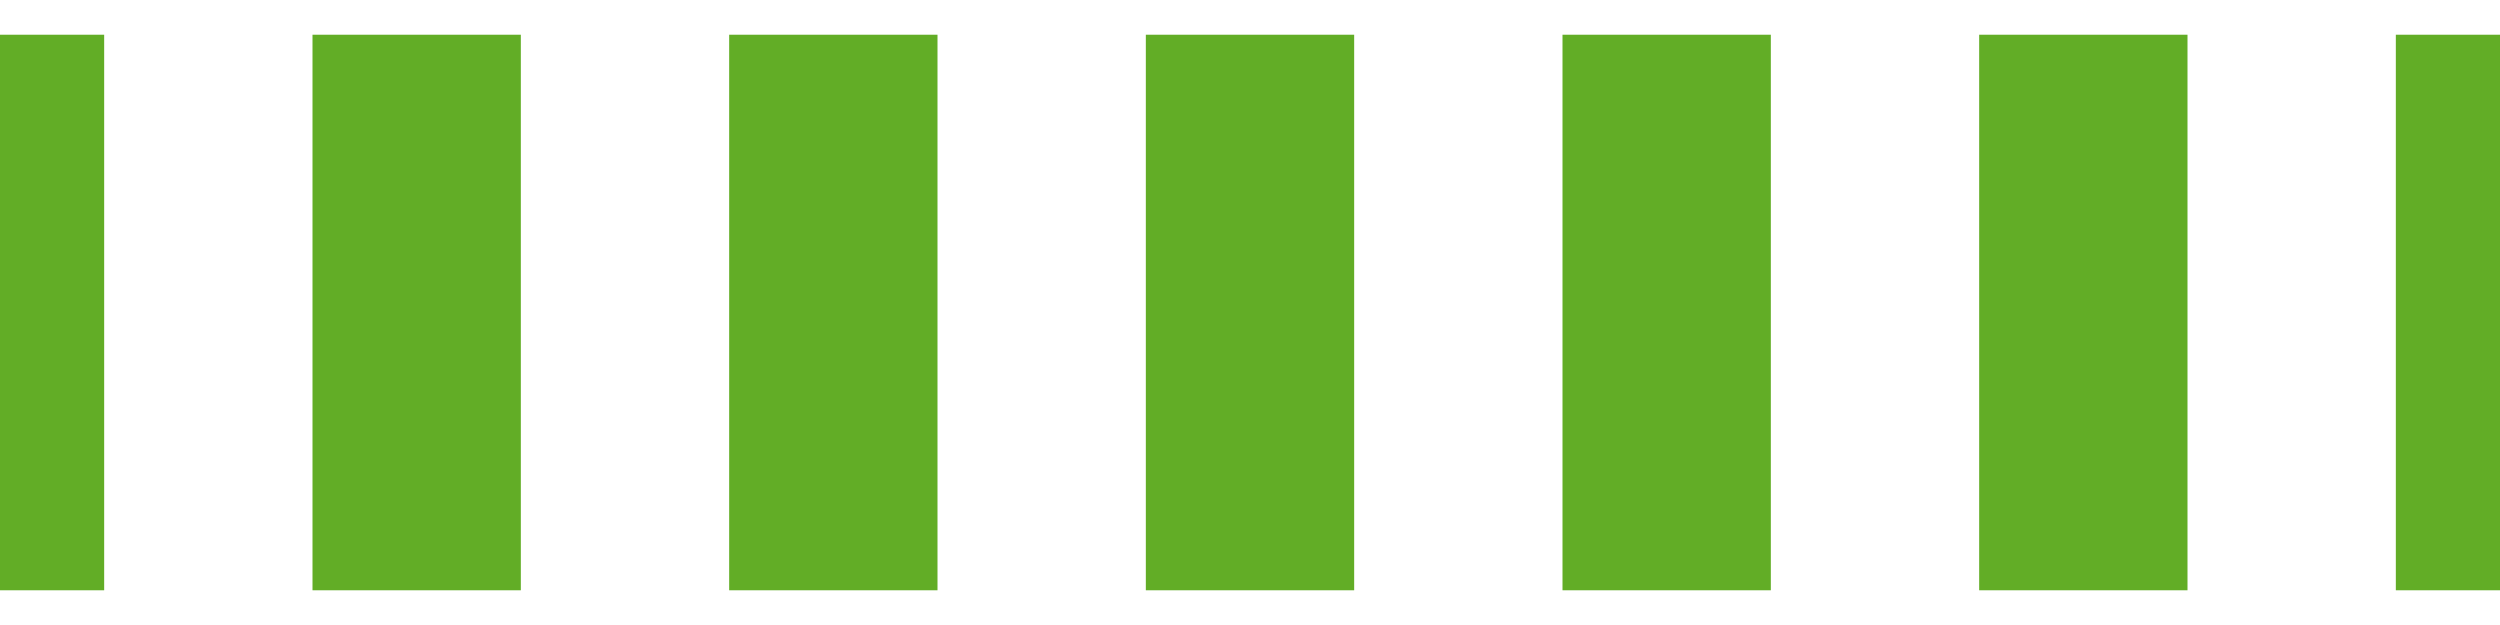 <svg width="36" height="9" viewBox="0 0 36 9" fill="none" xmlns="http://www.w3.org/2000/svg">
<path fill-rule="evenodd" clip-rule="evenodd" d="M1.5 8.5H0V0.5H1.5V8.5ZM7.5 8.5H4.5V0.5H7.5V8.5ZM13.5 8.5H10.5V0.5H13.5V8.5ZM19.5 8.5H16.5V0.5H19.5V8.5ZM25.5 8.5H22.5V0.5H25.5V8.5ZM31.5 8.5H28.5V0.5H31.5V8.5ZM36 8.5H34.5V0.5H36V8.5Z" fill="#62AD26"/>
</svg>
